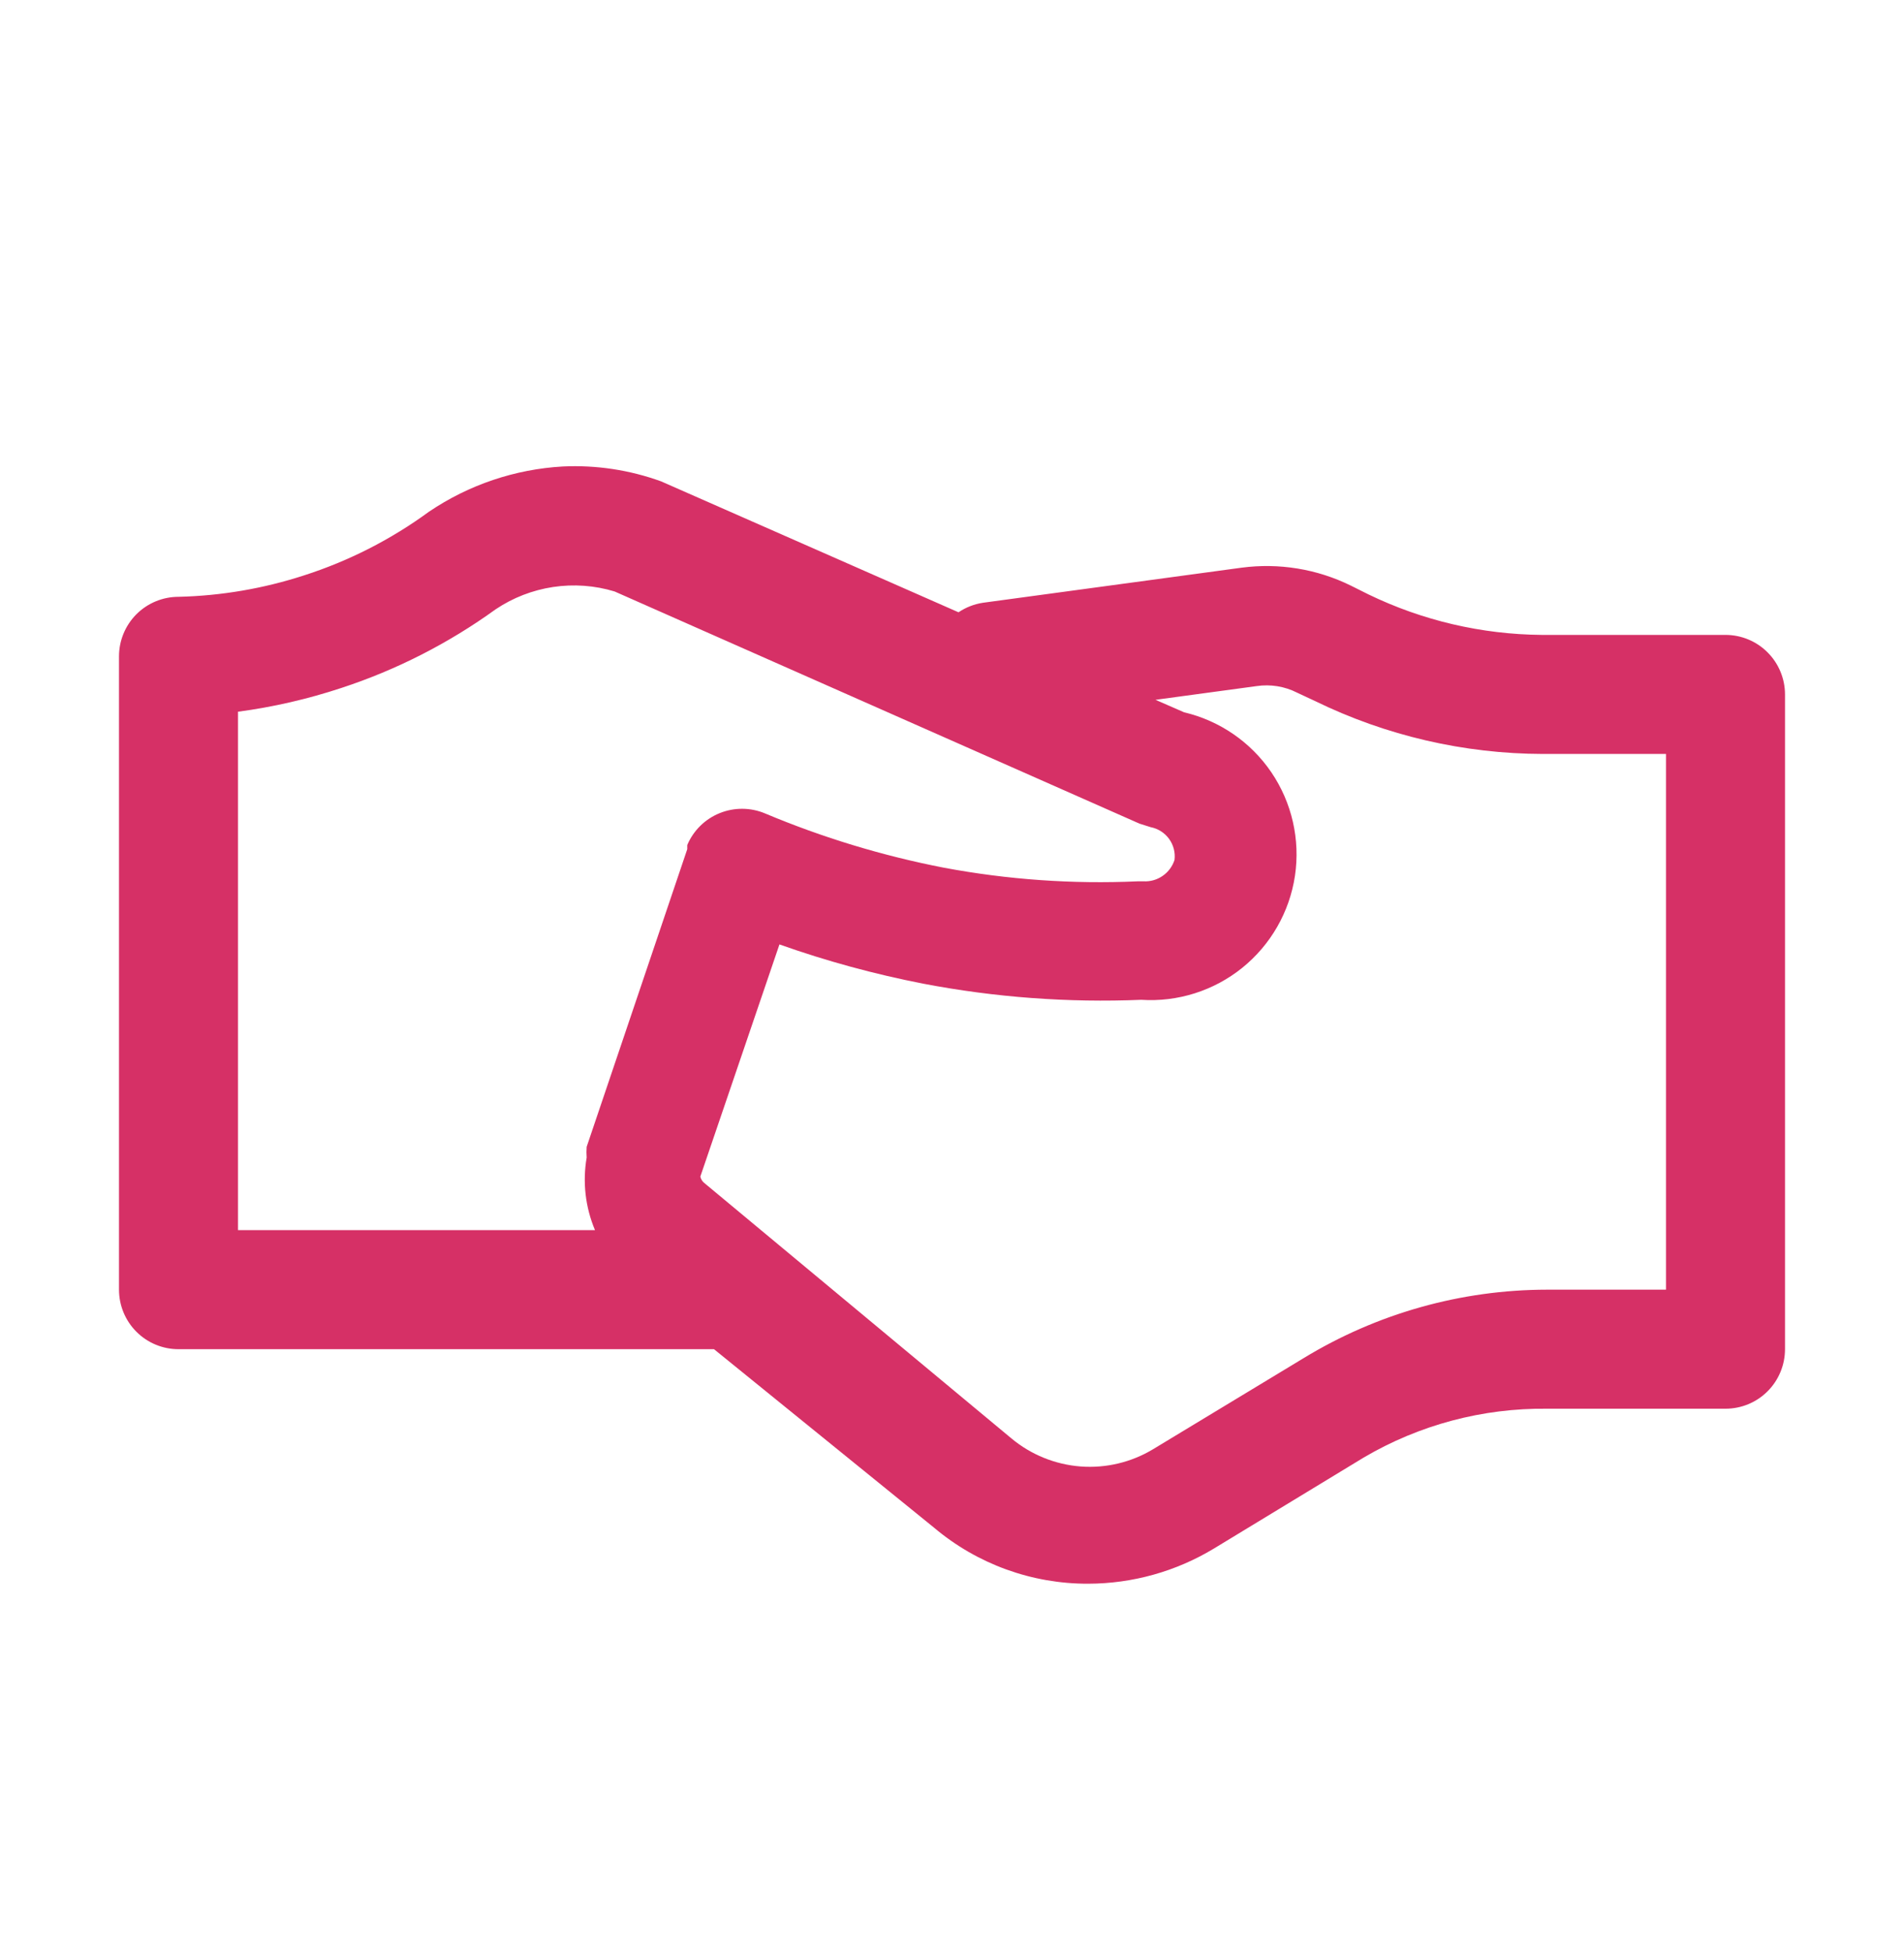 <svg width="40" height="41" viewBox="0 0 40 41" fill="none" xmlns="http://www.w3.org/2000/svg">
<path d="M36.25 13.333H32.388C31.127 13.322 29.885 13.032 28.75 12.483L28.375 12.296C27.666 11.948 26.87 11.818 26.087 11.921L20.65 12.658C20.466 12.686 20.291 12.754 20.137 12.858L13.887 10.108C13.227 9.869 12.526 9.763 11.825 9.796C10.819 9.853 9.847 10.181 9.012 10.746C8.215 11.329 7.329 11.781 6.388 12.083C5.535 12.36 4.646 12.512 3.75 12.533C3.418 12.533 3.101 12.665 2.866 12.899C2.632 13.134 2.5 13.452 2.5 13.783V27.083C2.5 27.415 2.632 27.733 2.866 27.967C3.101 28.202 3.418 28.333 3.75 28.333H15L19.625 32.083C20.531 32.846 21.678 33.262 22.863 33.258C23.792 33.256 24.704 33.001 25.5 32.521L28.65 30.608C29.816 29.922 31.147 29.568 32.5 29.583H36.25C36.581 29.583 36.9 29.452 37.134 29.217C37.368 28.983 37.5 28.665 37.5 28.333V14.583C37.5 14.252 37.368 13.934 37.134 13.7C36.9 13.465 36.581 13.333 36.25 13.333ZM5 14.946C5.739 14.848 6.467 14.68 7.175 14.446C8.333 14.066 9.425 13.509 10.412 12.796C10.775 12.552 11.188 12.392 11.62 12.327C12.053 12.262 12.494 12.294 12.912 12.421L23.938 17.296L24.175 17.371C24.33 17.401 24.467 17.489 24.56 17.616C24.653 17.744 24.694 17.902 24.675 18.058C24.631 18.194 24.544 18.312 24.426 18.393C24.309 18.475 24.168 18.515 24.025 18.508H23.9C22.535 18.569 21.168 18.473 19.825 18.221C18.539 17.971 17.283 17.59 16.075 17.083C15.77 16.954 15.426 16.952 15.119 17.076C14.812 17.2 14.567 17.441 14.438 17.746C14.438 17.746 14.438 17.808 14.438 17.833L12.325 24.083C12.319 24.158 12.319 24.233 12.325 24.308C12.236 24.823 12.297 25.352 12.5 25.833H5V14.946ZM35 27.083H32.5C30.696 27.085 28.928 27.582 27.387 28.521L24.225 30.433C23.767 30.709 23.235 30.836 22.702 30.796C22.169 30.755 21.661 30.55 21.25 30.208L14.8 24.846C14.755 24.812 14.725 24.763 14.713 24.708L16.375 19.833C17.362 20.183 18.373 20.458 19.4 20.658C20.907 20.946 22.442 21.059 23.975 20.996C24.742 21.046 25.5 20.806 26.098 20.324C26.696 19.841 27.091 19.152 27.205 18.392C27.318 17.631 27.141 16.856 26.71 16.22C26.278 15.584 25.623 15.134 24.875 14.958L24.275 14.696L26.4 14.408C26.691 14.365 26.988 14.413 27.25 14.546L27.625 14.721C29.116 15.449 30.753 15.829 32.413 15.833H35V27.083Z" fill="#D63066"/>
</svg>
